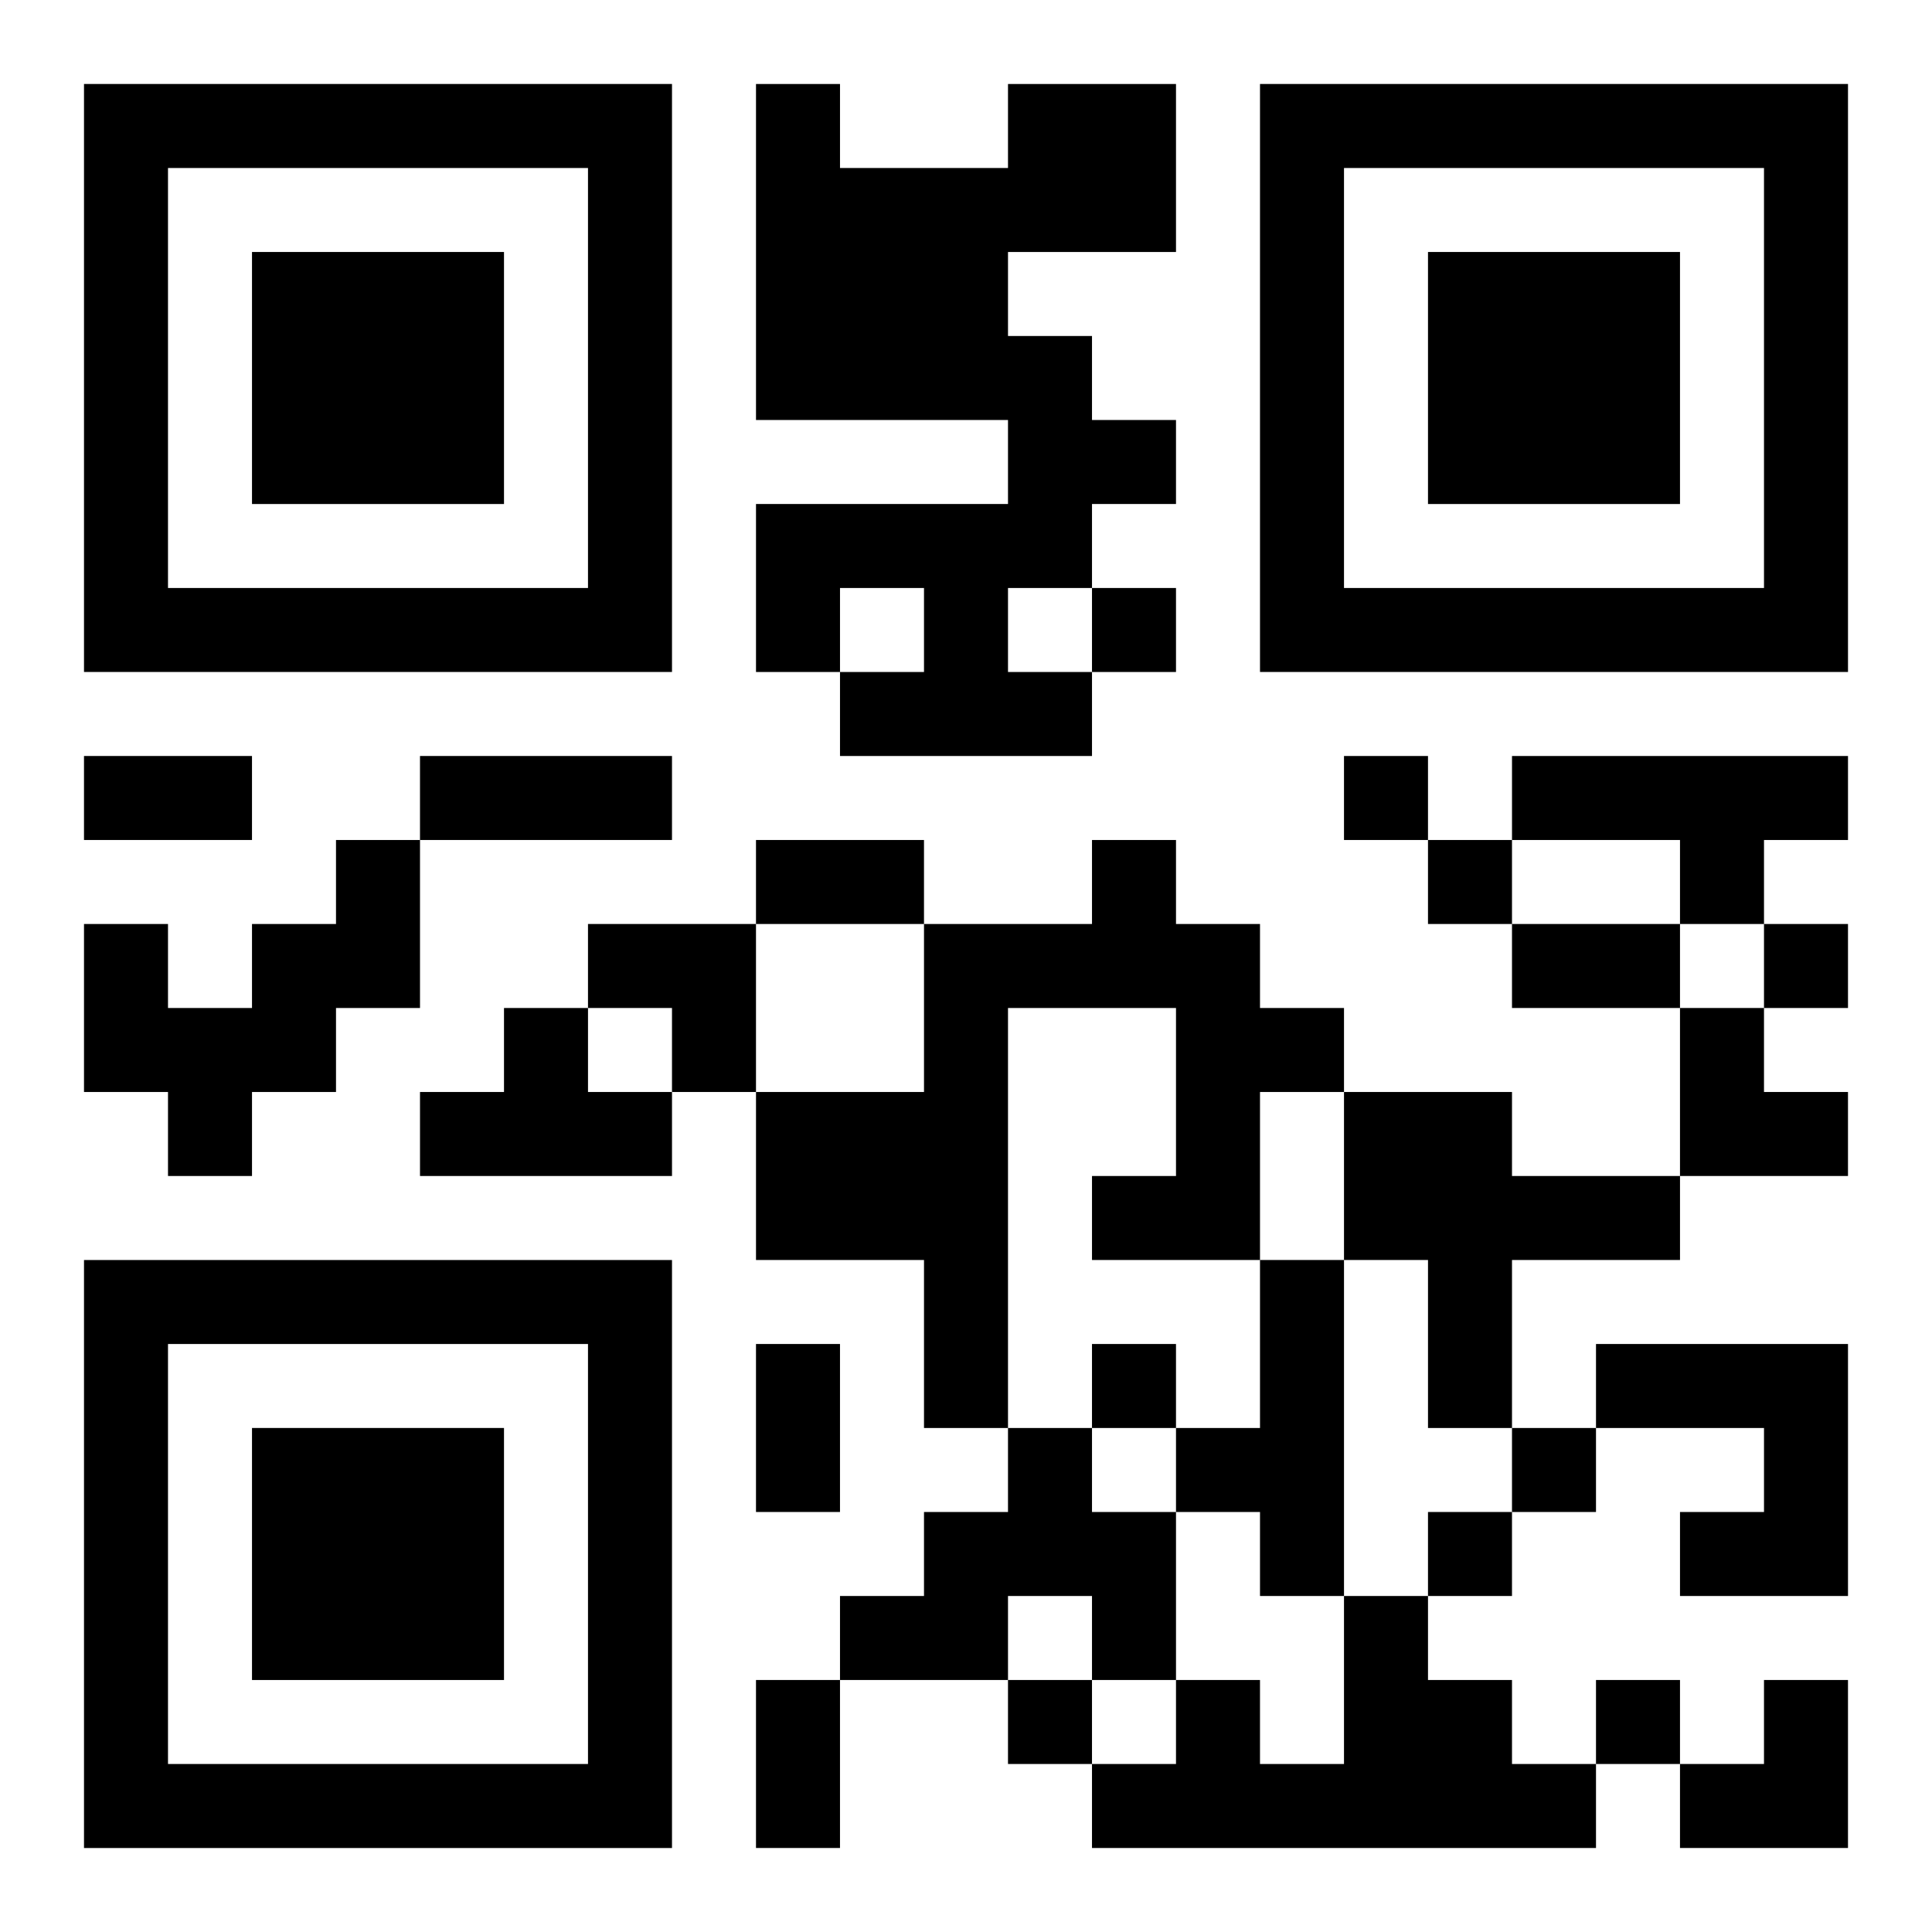 <?xml version="1.0" encoding="UTF-8"?>
<svg width="250" height="250" baseProfile="full" version="1.1" viewBox="-1 -1 23 23" xmlns="http://www.w3.org/2000/svg" xmlns:xlink="http://www.w3.org/1999/xlink"><symbol id="a"><path d="m0 7v7h7v-7h-7zm1 1h5v5h-5v-5zm1 1v3h3v-3h-3z"/></symbol><use y="-7" xlink:href="#a"/><use y="7" xlink:href="#a"/><use x="14" y="-7" xlink:href="#a"/><path d="m11 0h2v2h-2v1h1v1h1v1h-1v1h-1v1h1v1h-3v-1h1v-1h-1v1h-1v-2h3v-1h-3v-4h1v1h2v-1m6 8h4v1h-1v1h-1v-1h-2v-1m-14 1h1v2h-1v1h-1v1h-1v-1h-1v-2h1v1h1v-1h1v-1m9 0h1v1h1v1h1v1h-1v2h-2v-1h1v-2h-2v5h-1v-2h-2v-2h2v-2h2v-1m-7 2h1v1h1v1h-3v-1h1v-1m10 1h2v1h2v1h-2v2h-1v-2h-1v-2m-1 2h1v4h-1v-1h-1v-1h1v-2m4 1h3v3h-2v-1h1v-1h-2v-1m-7 1h1v1h1v2h-1v-1h-1v1h-2v-1h1v-1h1v-1m4 2h1v1h1v1h1v1h-6v-1h1v-1h1v1h1v-2m-3-12v1h1v-1h-1m3 2v1h1v-1h-1m1 1v1h1v-1h-1m4 1v1h1v-1h-1m-8 5v1h1v-1h-1m5 1v1h1v-1h-1m-1 1v1h1v-1h-1m-5 2v1h1v-1h-1m7 0v1h1v-1h-1m-18-11h2v1h-2v-1m4 0h3v1h-3v-1m4 1h2v1h-2v-1m9 1h2v1h-2v-1m-9 5h1v2h-1v-2m0 4h1v2h-1v-2m-2-9h2v2h-1v-1h-1zm13 1h1v1h1v1h-2zm0 8m1 0h1v2h-2v-1h1z"/></svg>
